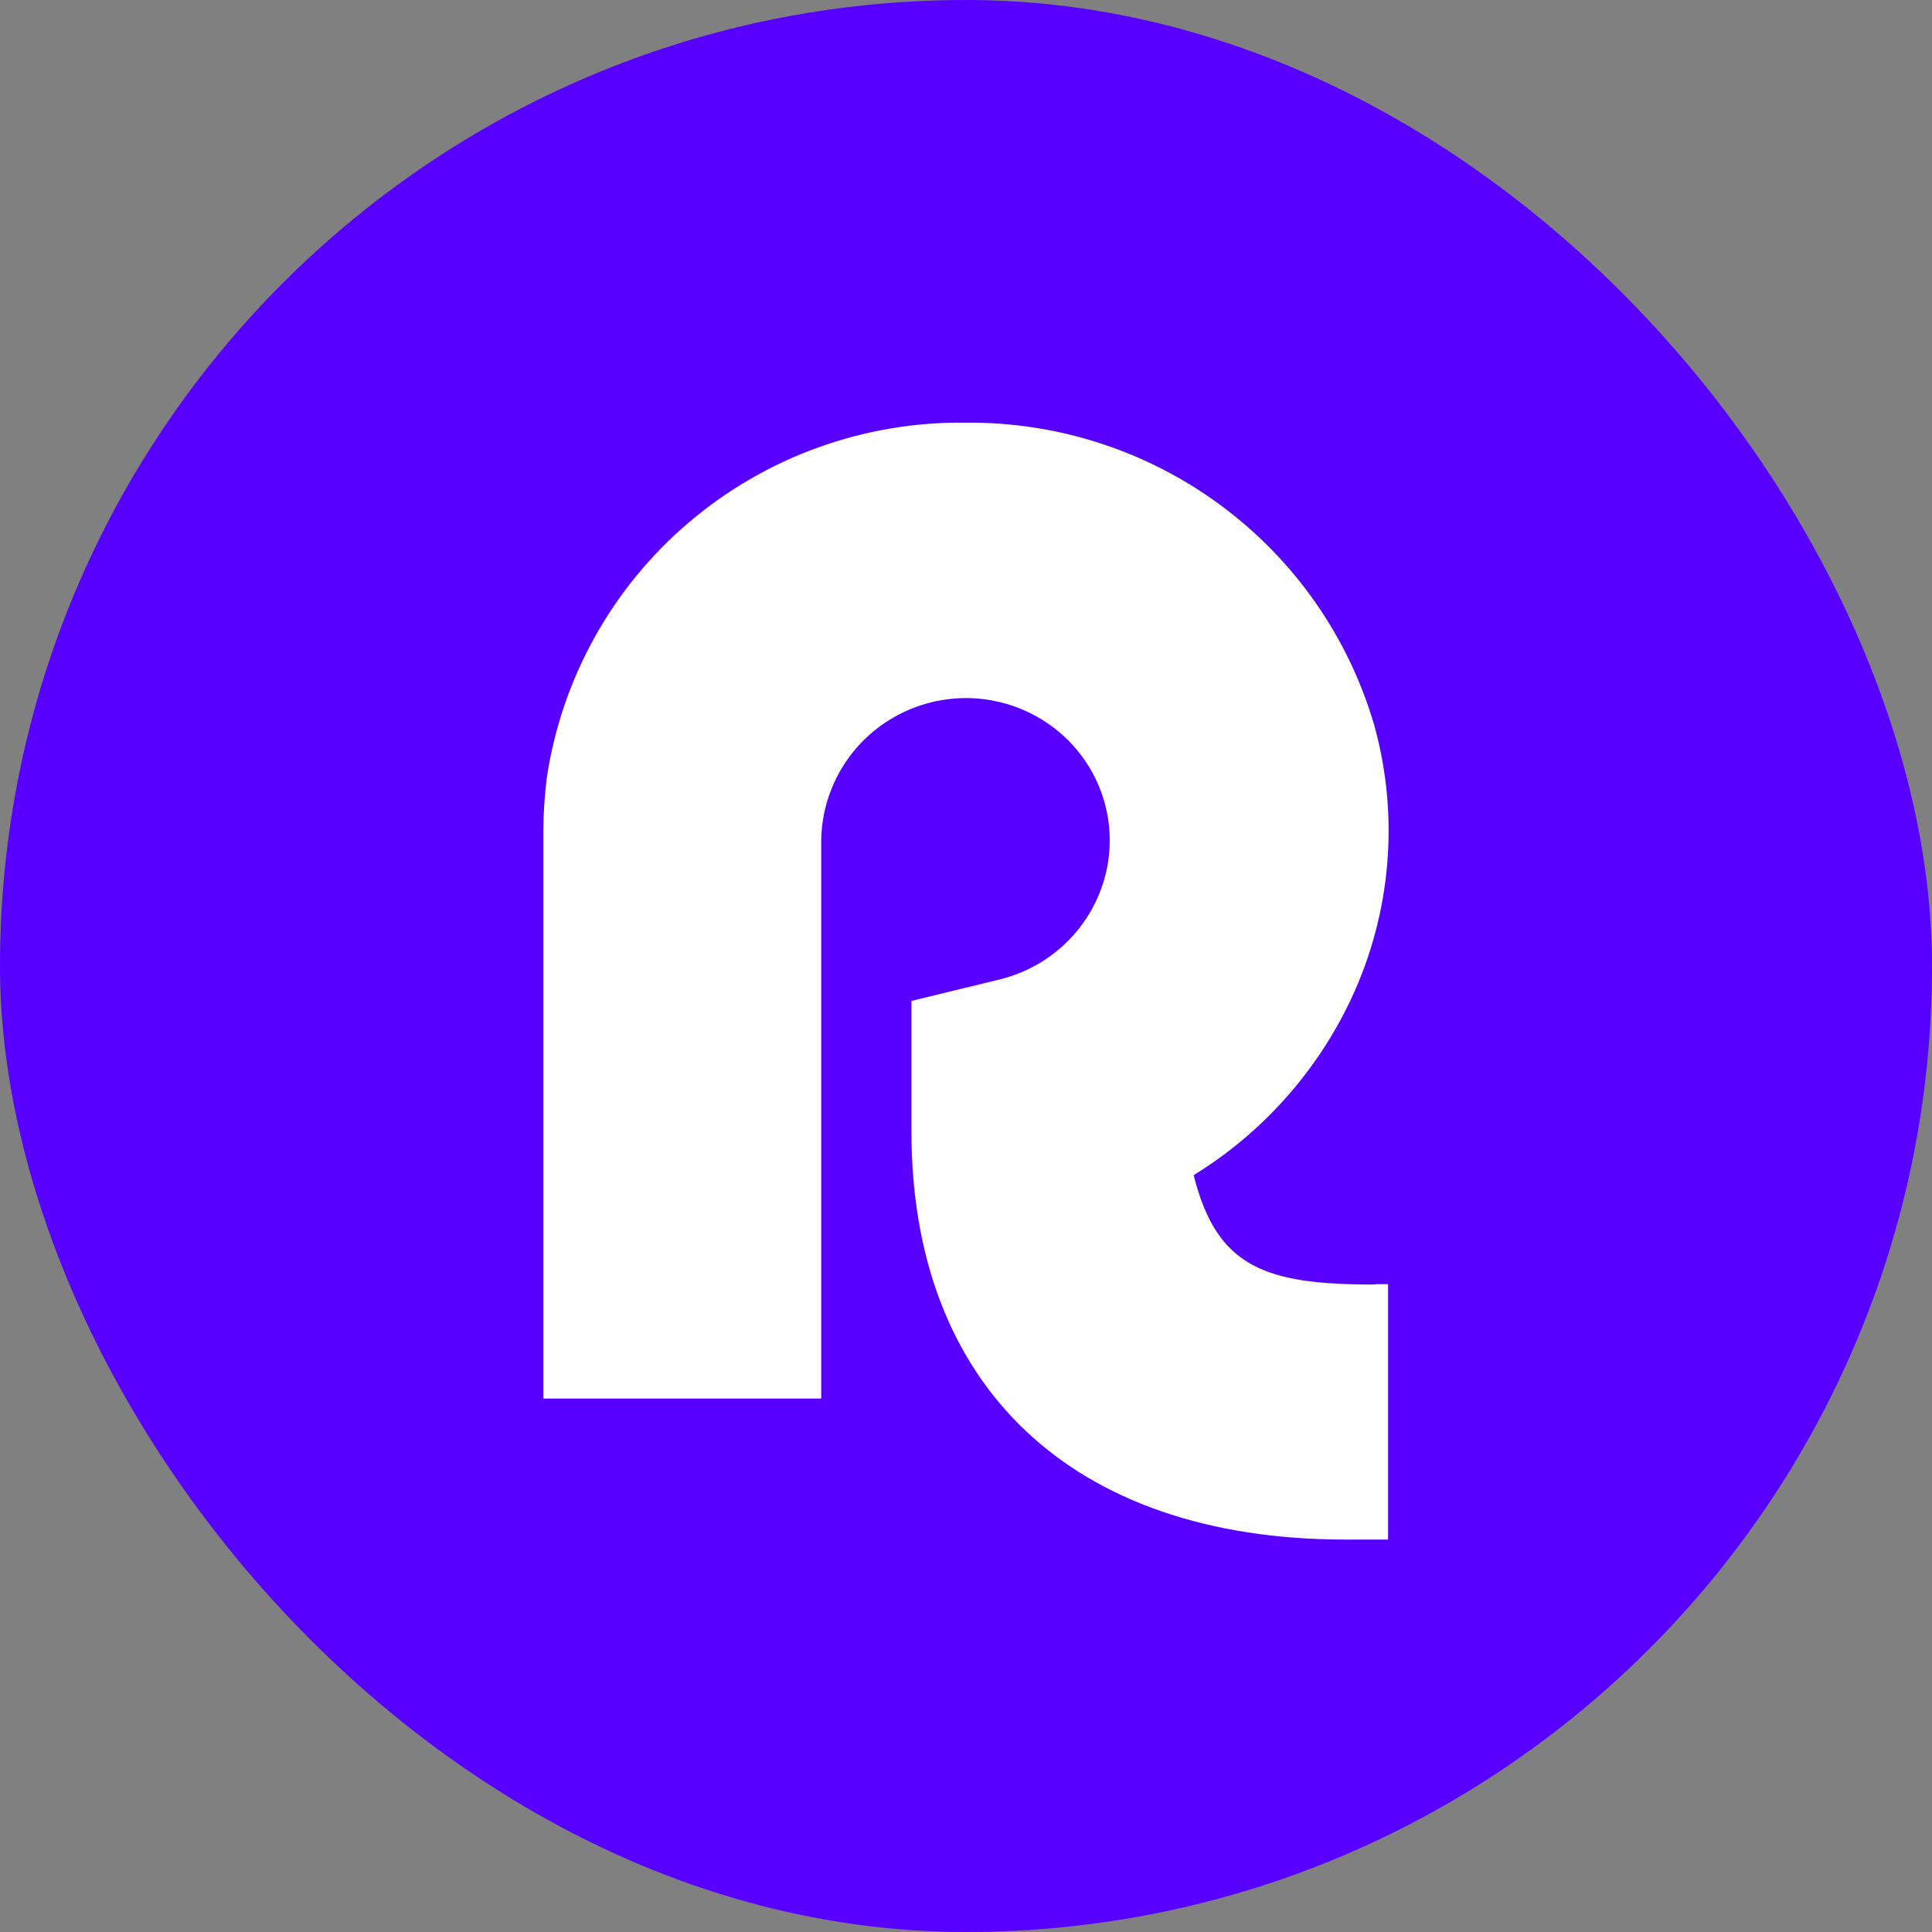 <svg width="64" height="64" viewBox="0 0 64 64" fill="none" xmlns="http://www.w3.org/2000/svg">
<rect x="0" y="0" width="64" height="64" fill="#808080" stroke="none"/>
<rect width="64" height="64" rx="32" fill="#5700FF"/>
<path d="M45.613 42.538H45.981V51H44.572C35.46 51 30.193 45.87 30.193 37.486V33.157L33.156 32.435C34.021 32.217 34.807 31.762 35.426 31.122C36.045 30.483 36.472 29.683 36.659 28.814C36.843 27.947 36.778 27.046 36.47 26.215C36.162 25.384 35.625 24.657 34.92 24.117C34.215 23.576 33.372 23.241 32.487 23.15C31.601 23.06 30.708 23.217 29.907 23.604C29.105 23.99 28.428 24.592 27.951 25.341C27.474 26.089 27.215 26.956 27.204 27.843V46.329H18V27.515C18 26.951 18.04 26.387 18.105 25.822C18.587 22.51 20.26 19.485 22.813 17.311C25.366 15.136 28.626 13.96 31.984 14.001C35.027 13.971 37.997 14.933 40.44 16.74C42.884 18.547 44.668 21.101 45.52 24.012C46.363 27.029 46.087 30.257 44.757 33.091C43.625 35.501 41.813 37.53 39.542 38.929C40.306 41.986 41.913 42.551 45.507 42.551" fill="white"/>
</svg>
